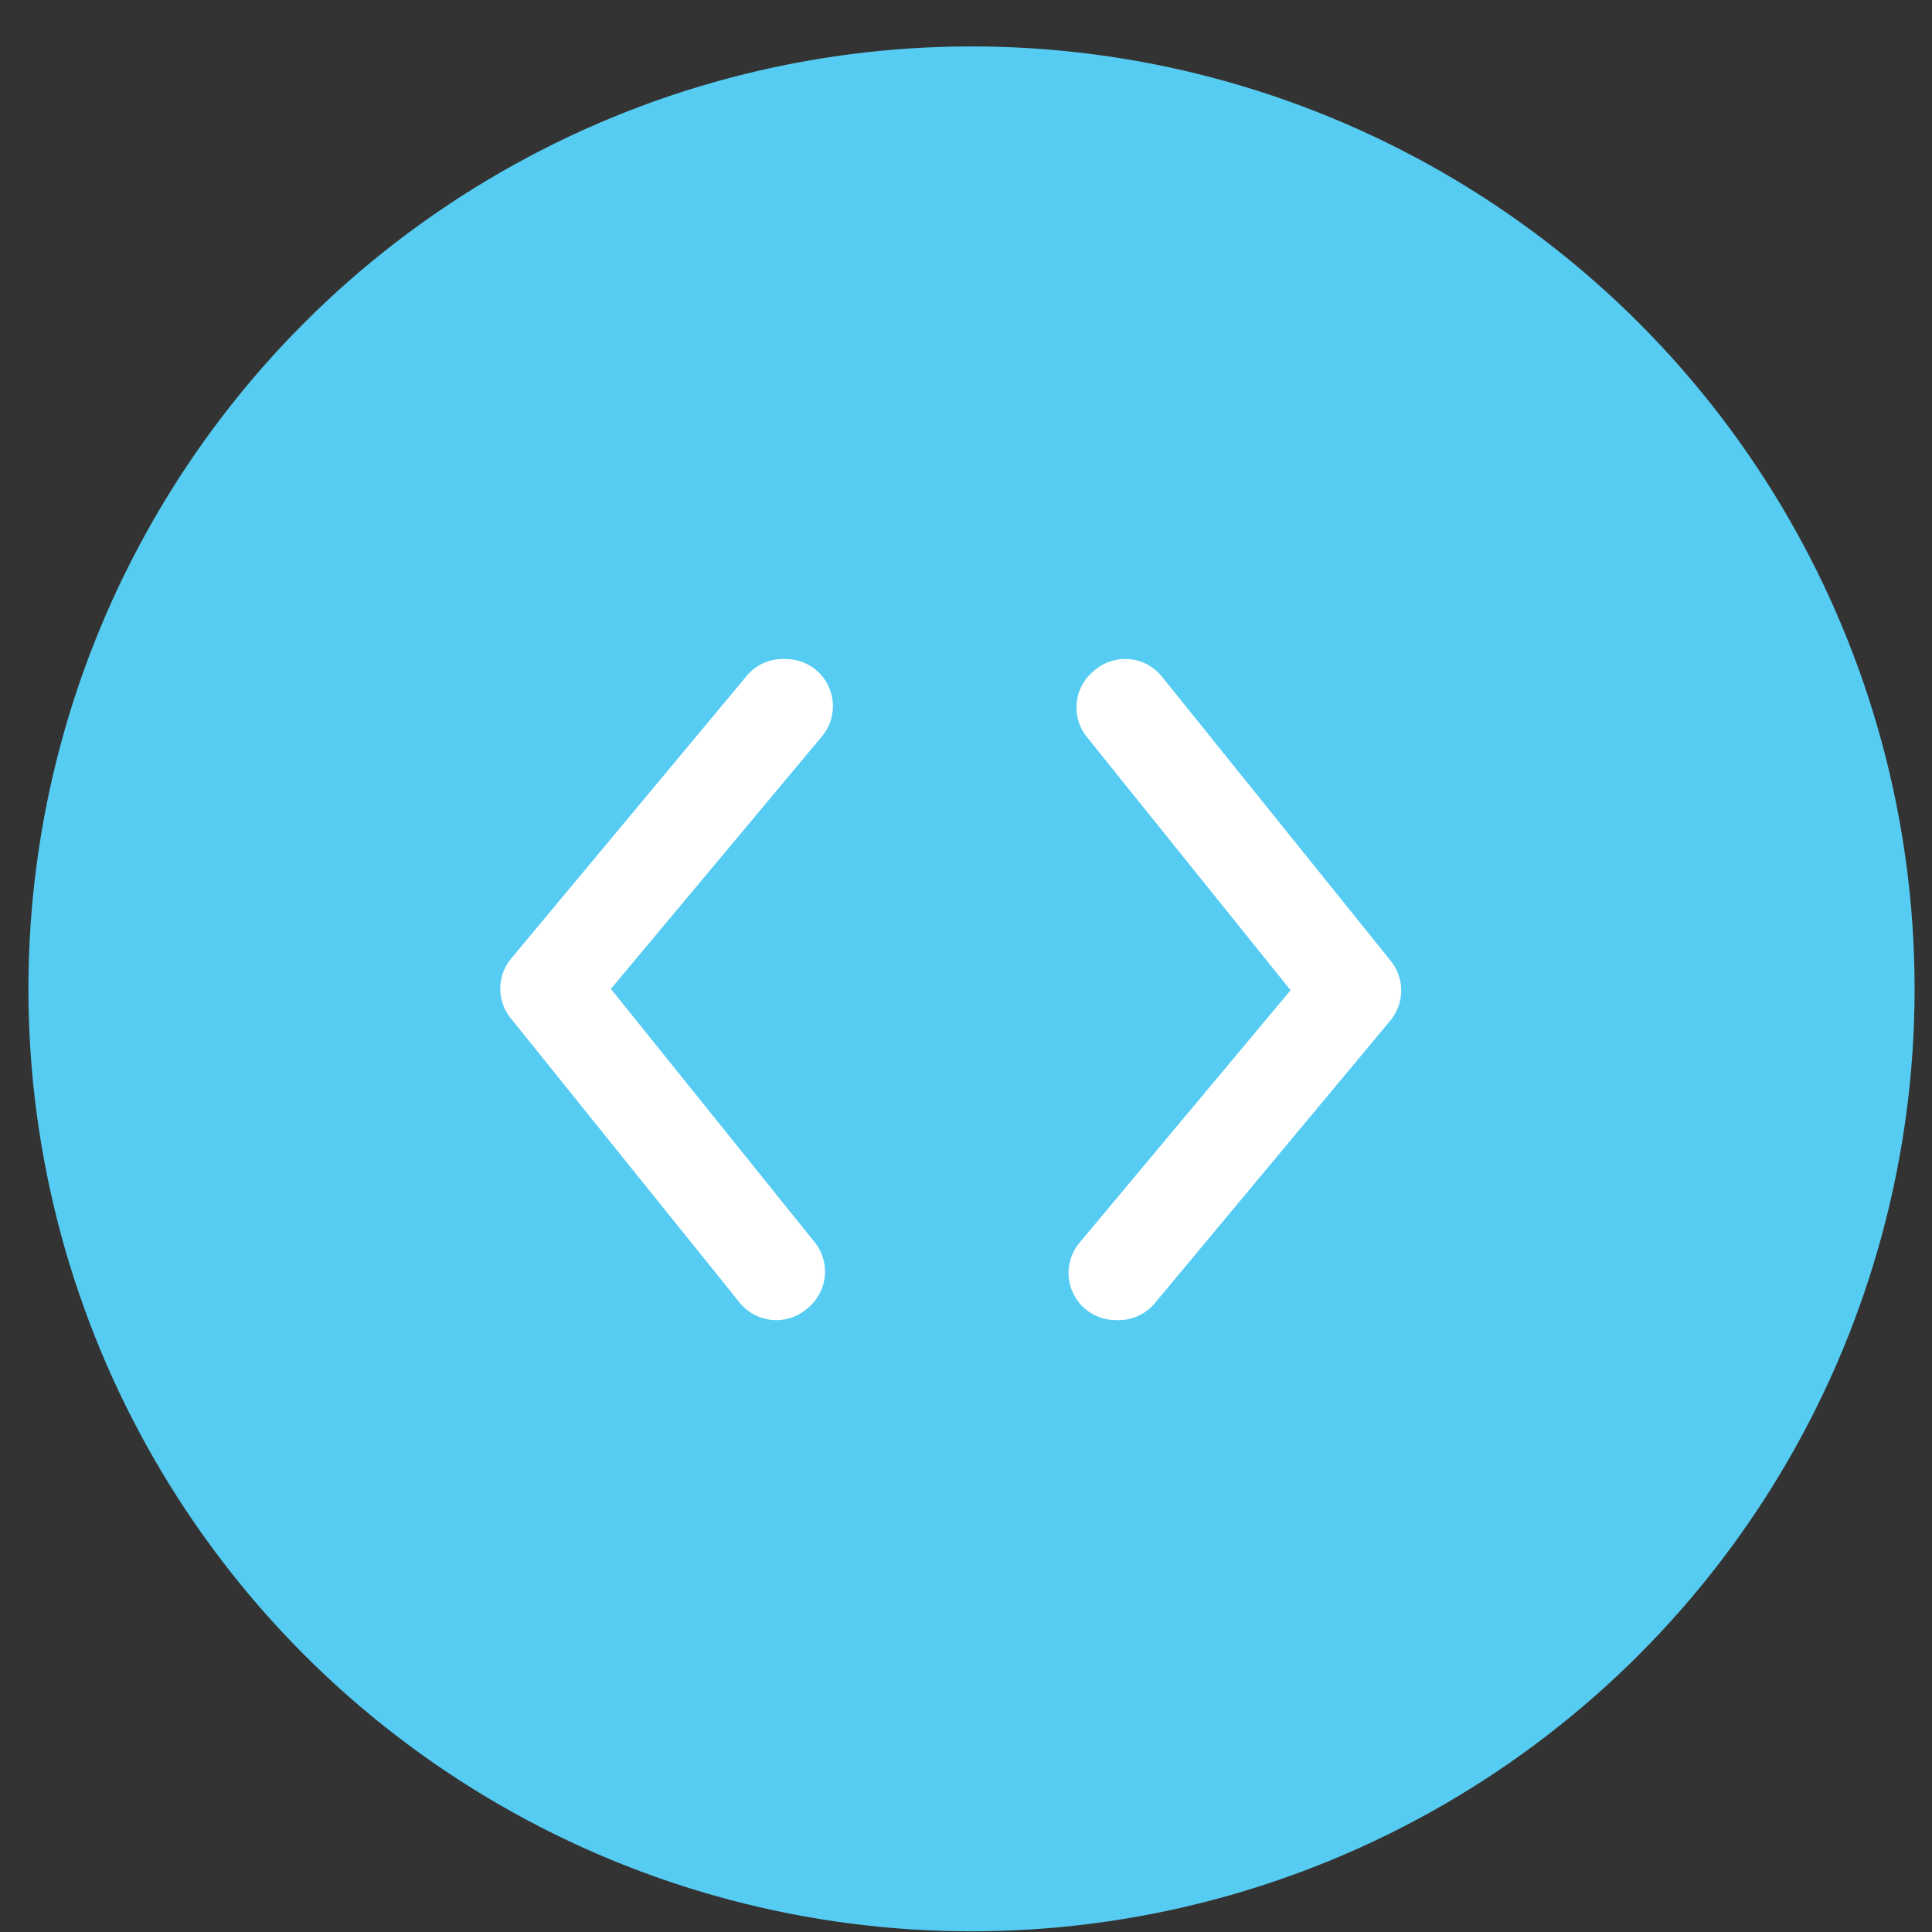 <svg width="41" height="41" viewBox="0 0 41 41" fill="none" xmlns="http://www.w3.org/2000/svg">
    <rect x="0" y="0" width="41" height="41" fill="#333333" stroke="none"/>
    <ellipse cx="20.617" cy="20.985" rx="20.014" ry="20" fill="#56CCF2"/>
    <path d="M16.674 13.986a1 1 0 0 1 .77 1.64l-4.48 5.36 4.32 5.37a1 1 0 0 1-.15 1.41 1 1 0 0 1-1.46-.15l-4.83-6a1 1 0 0 1 0-1.27l5-6a1 1 0 0 1 .83-.36zM23.678 28.014a1 1 0 0 1-.77-1.64l4.48-5.36-4.32-5.37a1 1 0 0 1 .15-1.41 1 1 0 0 1 1.46.15l4.83 6a1 1 0 0 1 0 1.27l-5 6a1 1 0 0 1-.83.36z" fill="#fff"/>
</svg>
